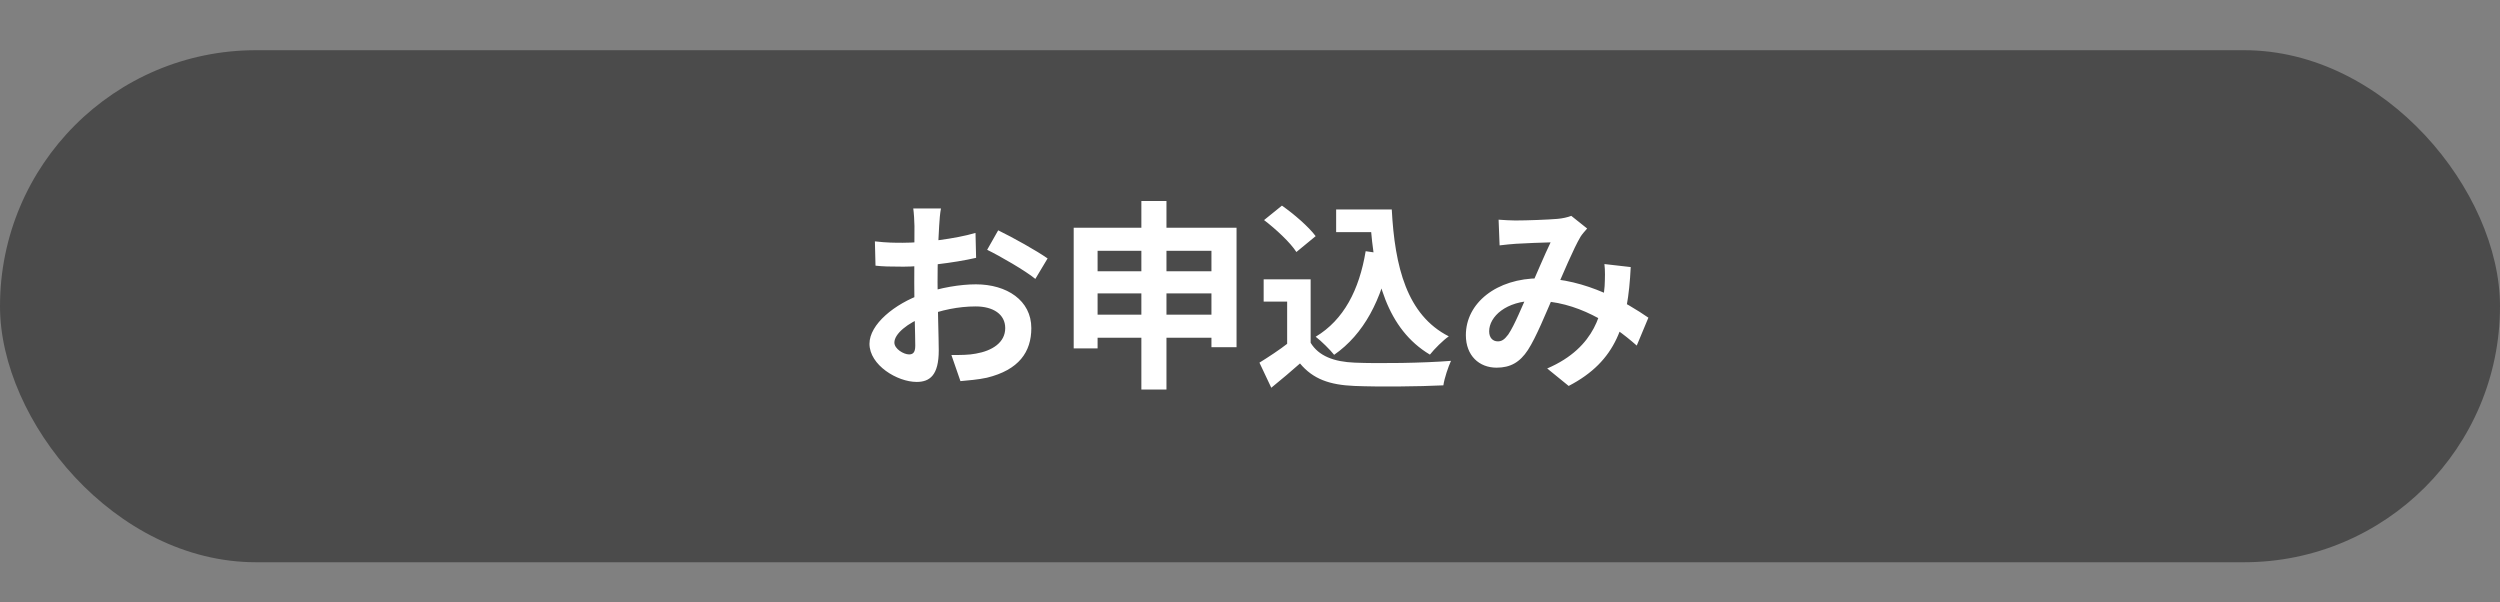<svg width="249" height="60" viewBox="0 0 249 60" fill="none" xmlns="http://www.w3.org/2000/svg">
<rect x="0" y="0" width="249" height="60" fill="#808080" stroke="none"/>
<rect y="5" width="249" height="51" rx="25.5" fill="#4B4B4B"/>
<path d="M93.72 20.76H90.96C91.02 21.12 91.08 22.12 91.08 22.52C91.08 23.44 91.06 25.92 91.06 28.2C91.06 30.62 91.16 33.4 91.16 34.44C91.16 35.14 90.9 35.3 90.54 35.3C90.02 35.3 89.08 34.76 89.08 34.12C89.08 33.26 90.36 32.18 92.16 31.5C93.72 30.88 95.48 30.52 97.18 30.52C98.92 30.52 100.12 31.3 100.12 32.68C100.12 34.12 98.82 34.94 97.2 35.22C96.52 35.36 95.64 35.36 94.76 35.36L95.66 37.96C96.48 37.88 97.38 37.82 98.3 37.62C101.48 36.84 102.72 35.06 102.72 32.68C102.72 29.92 100.28 28.32 97.2 28.32C95.68 28.32 93.66 28.64 91.88 29.28C89.1 30.26 86.6 32.3 86.6 34.24C86.6 36.36 89.36 38.04 91.3 38.04C92.62 38.04 93.5 37.36 93.5 34.9C93.5 33.74 93.38 30.28 93.38 28.1C93.38 26.24 93.44 24.08 93.54 22.5C93.56 22 93.64 21.14 93.72 20.76ZM99.42 22.94L98.32 24.88C99.56 25.48 102.16 26.98 103.12 27.78L104.34 25.74C103.26 24.98 100.94 23.68 99.42 22.94ZM87.14 24.04L87.2 26.46C87.88 26.54 88.66 26.56 89.98 26.56C91.74 26.56 94.96 26.2 97.22 25.68L97.16 23.2C95.1 23.8 91.98 24.18 89.9 24.18C89.18 24.18 88.32 24.18 87.14 24.04ZM106.94 22.68V34.7H109.32V24.98H120.66V34.58H123.16V22.68H106.94ZM108.5 27.02V29.22H121.84V27.02H108.5ZM108.5 31.34V33.64H121.88V31.34H108.5ZM113.68 20.02V38.8H116.18V20.02H113.68ZM133.08 20.86V23.12H137.3V20.86H133.08ZM136.1 20.86V21.92H136.48C136.84 27.74 138.16 32.78 142.42 35.32C142.86 34.76 143.74 33.88 144.3 33.5C140.12 31.38 138.92 26.56 138.62 20.86H136.1ZM136.02 25.02C135.38 28.88 133.84 31.86 131.04 33.54C131.58 33.94 132.52 34.88 132.88 35.34C135.84 33.28 137.62 29.88 138.5 25.38L136.02 25.02ZM130.54 27.82H125.86V30.04H128.2V35.18H130.54V27.82ZM130.54 34.14H128.34C127.42 34.86 126.34 35.56 125.44 36.12L126.62 38.62C127.7 37.74 128.6 36.98 129.48 36.2C130.78 37.76 132.44 38.34 134.9 38.44C137.3 38.54 141.34 38.5 143.76 38.38C143.86 37.66 144.26 36.5 144.52 35.94C141.82 36.16 137.28 36.22 134.94 36.12C132.86 36.04 131.34 35.46 130.54 34.14ZM125.9 21.92C127.08 22.82 128.52 24.16 129.12 25.1L131.04 23.52C130.34 22.58 128.88 21.32 127.68 20.48L125.9 21.92ZM149.26 21.88L149.36 24.44C149.88 24.38 150.58 24.3 151 24.28C151.9 24.22 153.64 24.16 154.44 24.14C153.84 25.38 153.02 27.34 152.32 28.92C151.6 30.5 150.88 32.34 150.22 33.32C149.84 33.82 149.58 34 149.18 34C148.7 34 148.32 33.66 148.32 33C148.32 31.54 150 29.96 152.92 29.96C157.04 29.96 160.56 32.24 163.02 34.42L164.18 31.64C162.08 30.2 158 27.72 153.34 27.72C149.06 27.72 146 30.18 146 33.38C146 35.42 147.32 36.62 149.06 36.62C150.44 36.62 151.38 36.08 152.18 34.86C153 33.6 153.96 31.22 154.76 29.38C155.66 27.3 156.74 24.72 157.42 23.58C157.58 23.32 157.82 23.06 158.08 22.76L156.5 21.5C156.14 21.64 155.62 21.76 155.12 21.8C154.2 21.88 152.08 21.96 150.92 21.96C150.5 21.96 149.8 21.92 149.26 21.88ZM162.42 26.6L159.8 26.3C159.88 26.92 159.86 27.72 159.82 28.5C159.64 30.84 159.04 34.58 154.1 36.7L156.24 38.44C161.02 35.96 162.14 32.28 162.42 26.6Z" fill="white"/>
</svg>
